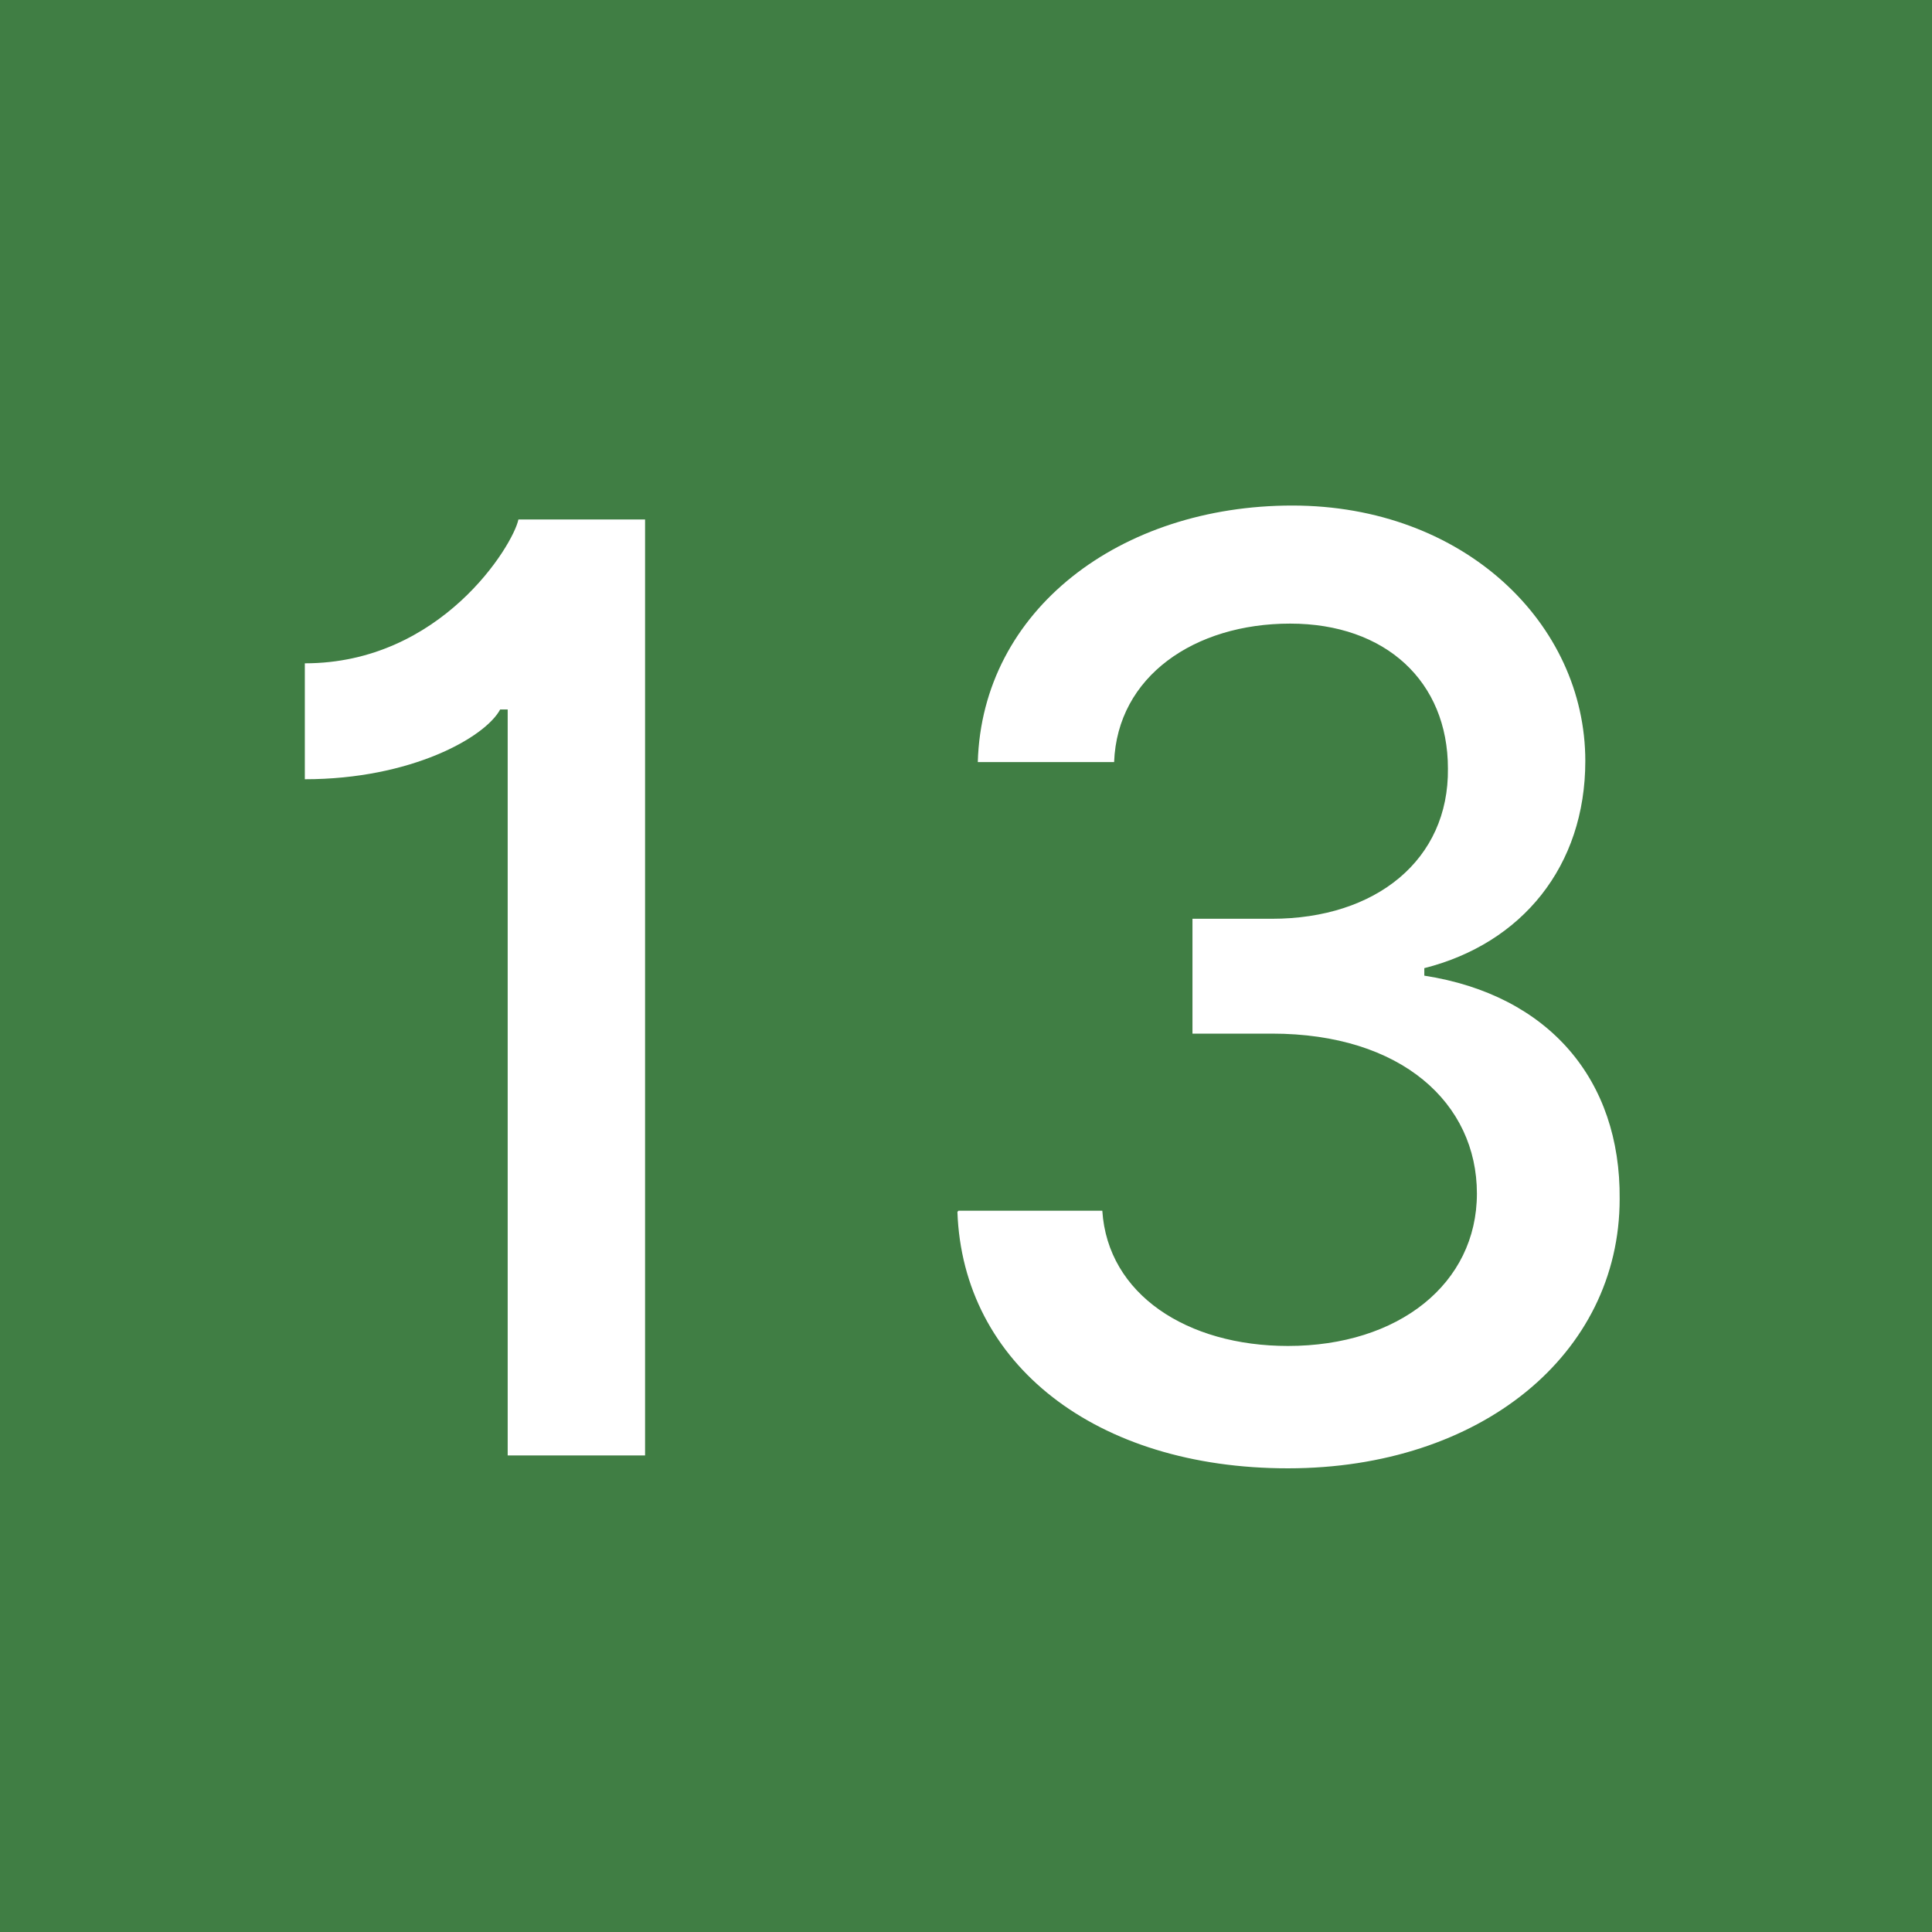 <svg viewBox="0 0 18 18" xmlns="http://www.w3.org/2000/svg"><path d="m0 0h18v18h-18z" fill="#407e44"/><g fill="#fff"><path d="m6 13.56h-1.27v-6.95h-.07c-.14.26-.83.65-1.82.65v-1.08c1.27 0 1.94-1.1 1.99-1.34h1.18v8.72z"/><path d="m8.93 11.28h1.34c.05.78.79 1.26 1.73 1.26 1.03 0 1.76-.58 1.76-1.42s-.7-1.49-1.91-1.49h-.74v-1.07h.74c.97 0 1.65-.55 1.64-1.4 0-.81-.58-1.35-1.47-1.35s-1.61.49-1.64 1.29h-1.27c.04-1.42 1.33-2.39 2.93-2.39s2.73 1.1 2.73 2.38c0 .98-.59 1.7-1.5 1.93v.07c1.16.18 1.83.97 1.82 2.08 0 1.45-1.3 2.51-3.09 2.51s-3.03-.97-3.08-2.39z"/></g></svg>